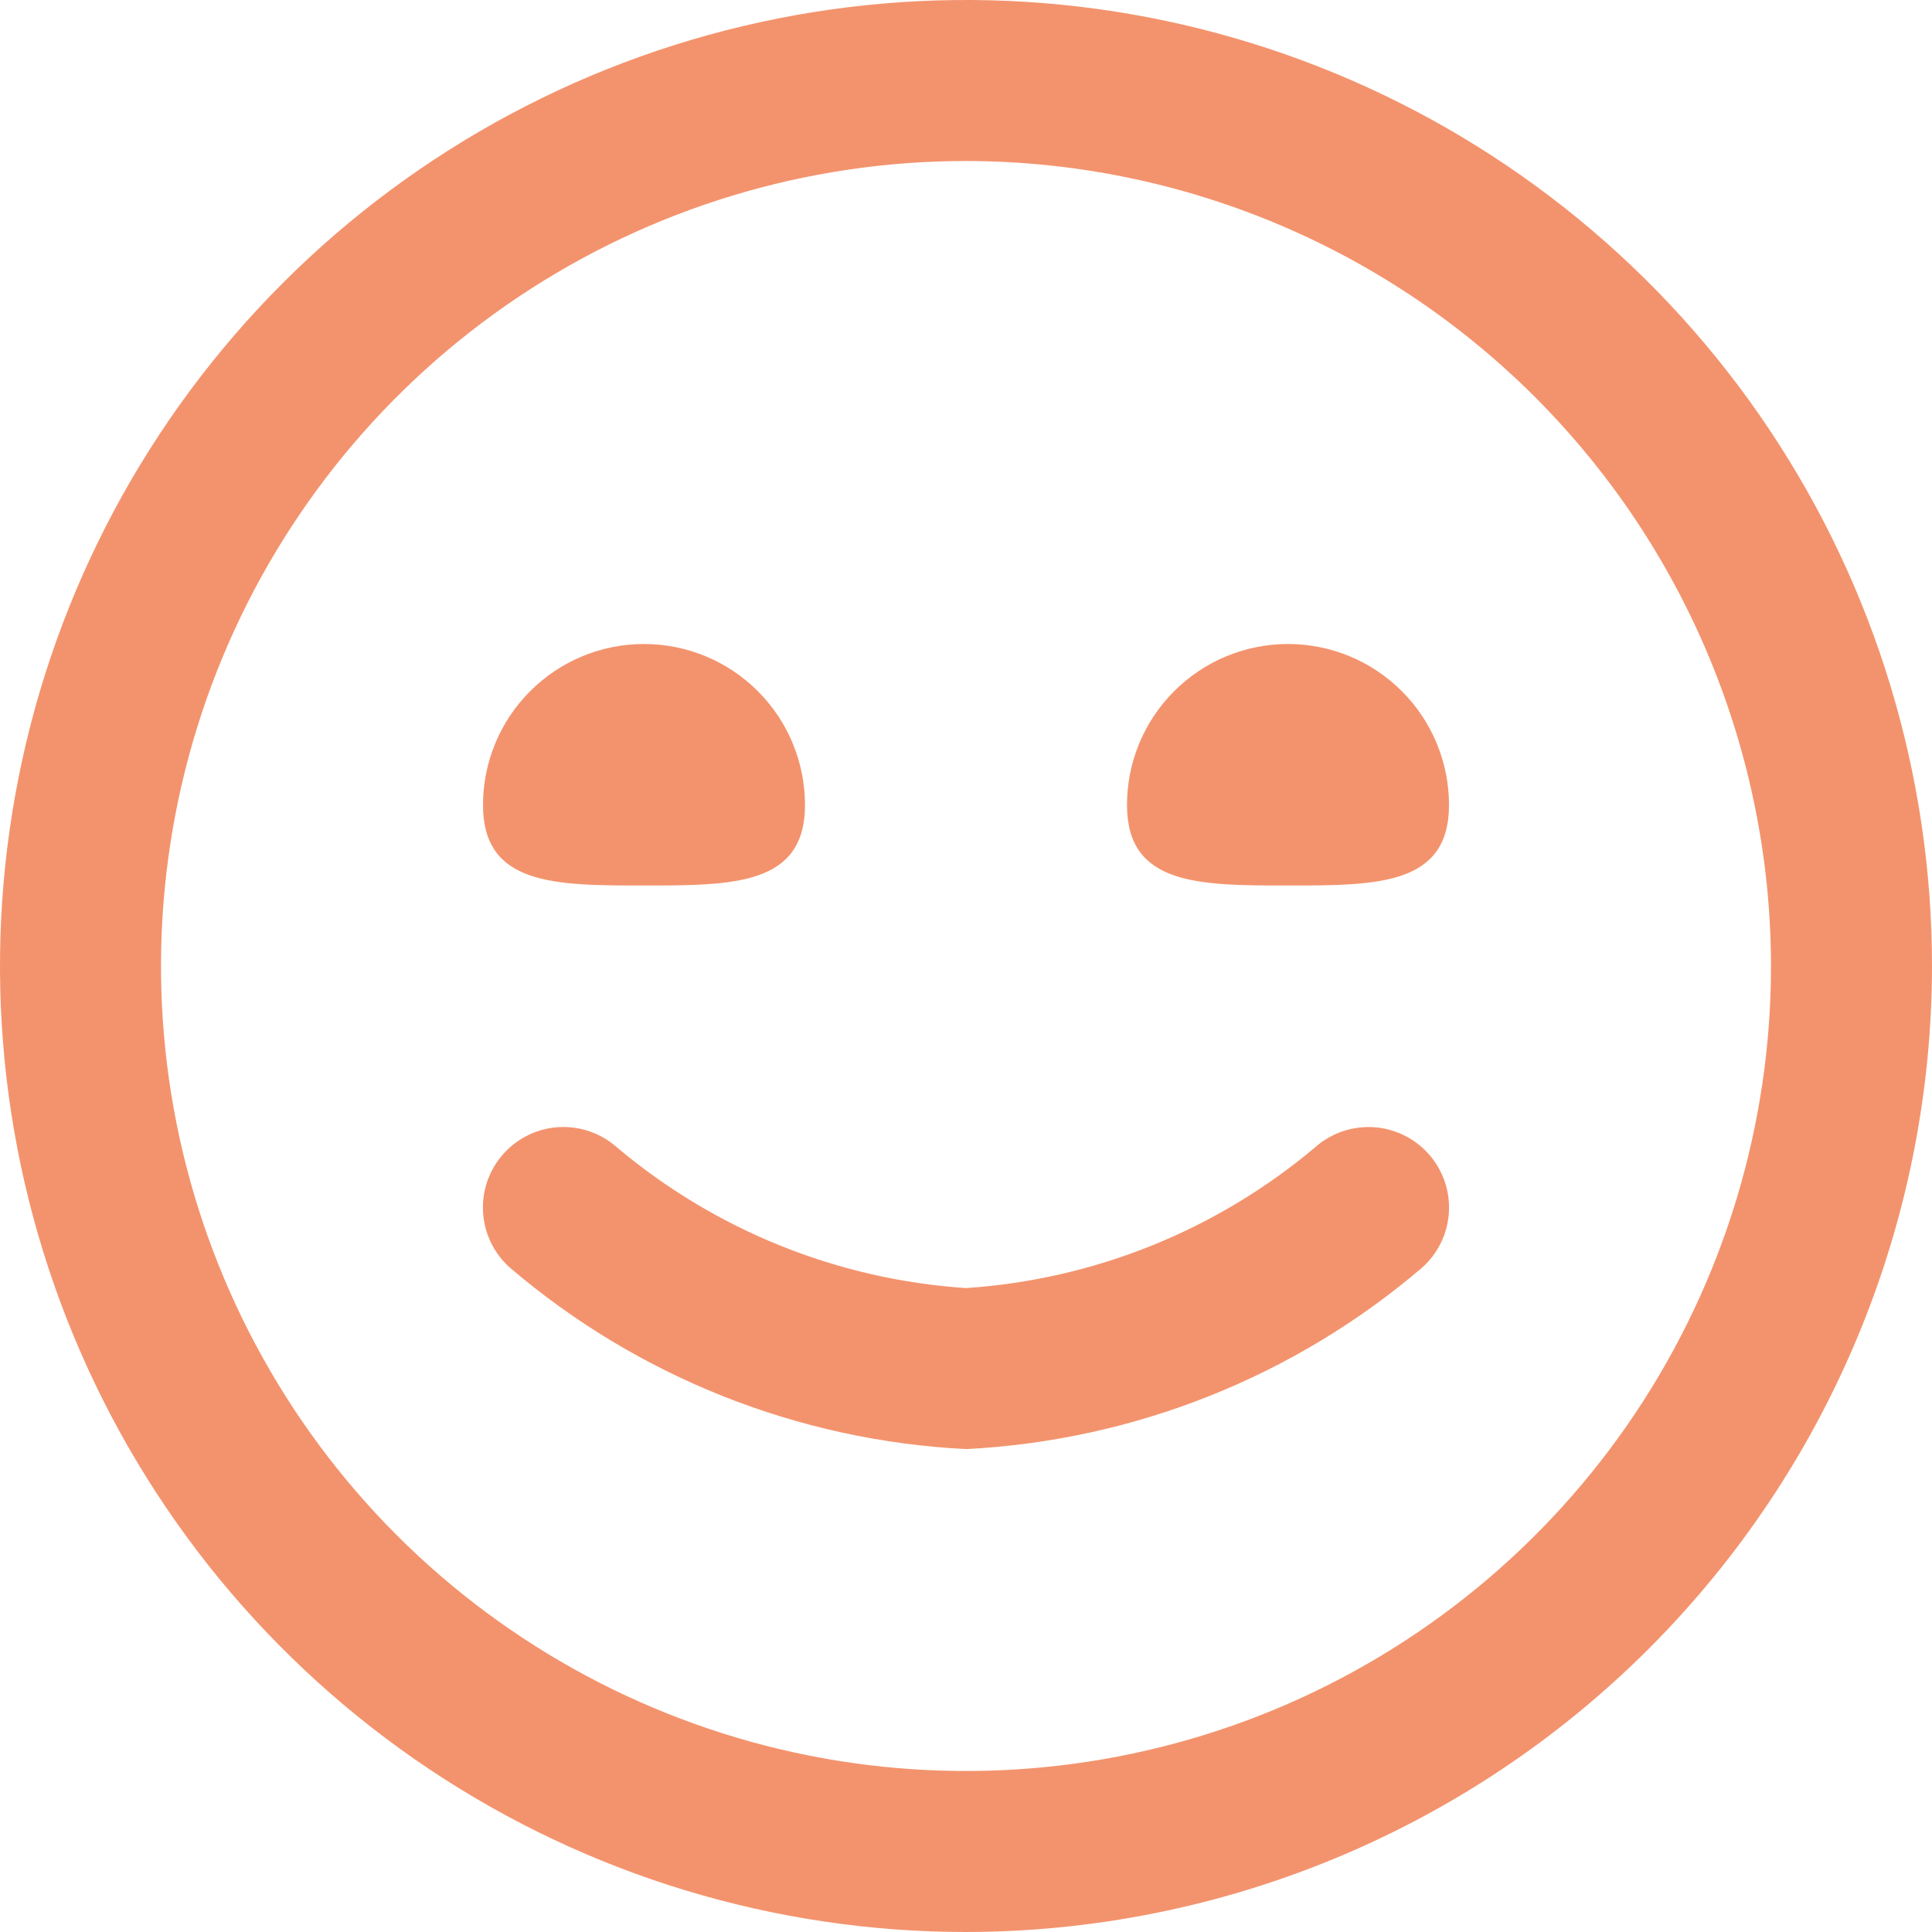 <?xml version="1.0" encoding="UTF-8"?> <svg xmlns="http://www.w3.org/2000/svg" width="48" height="48" viewBox="0 0 48 48" fill="none"><g clip-path="url(#clip0_781_4847)"><path d="M24 48C19.253 48 14.613 46.592 10.666 43.955C6.72 41.318 3.643 37.57 1.827 33.184C0.01 28.799 -0.465 23.973 0.461 19.318C1.387 14.662 3.673 10.386 7.029 7.029C10.386 3.673 14.662 1.387 19.318 0.461C23.973 -0.465 28.799 0.01 33.184 1.827C37.57 3.643 41.318 6.72 43.955 10.666C46.592 14.613 48 19.253 48 24C47.993 30.363 45.462 36.464 40.963 40.963C36.464 45.462 30.363 47.993 24 48ZM24 4C20.044 4 16.178 5.173 12.889 7.371C9.6 9.568 7.036 12.692 5.522 16.346C4.009 20.001 3.613 24.022 4.384 27.902C5.156 31.781 7.061 35.345 9.858 38.142C12.655 40.939 16.219 42.844 20.098 43.616C23.978 44.387 27.999 43.991 31.654 42.478C35.308 40.964 38.432 38.4 40.629 35.111C42.827 31.822 44 27.956 44 24C43.994 18.698 41.885 13.614 38.136 9.864C34.386 6.115 29.303 4.006 24 4ZM35.492 28.668C35.667 28.864 35.802 29.093 35.889 29.341C35.976 29.589 36.013 29.852 35.998 30.114C35.983 30.377 35.917 30.634 35.802 30.871C35.688 31.107 35.528 31.319 35.332 31.494C32.156 34.207 28.172 35.792 24 36.002C19.828 35.792 15.844 34.207 12.668 31.494C12.272 31.142 12.032 30.646 12.001 30.116C11.97 29.587 12.151 29.067 12.504 28.67C12.857 28.274 13.352 28.034 13.882 28.003C14.412 27.973 14.932 28.154 15.328 28.506C17.773 30.565 20.811 31.79 24 32.002C27.189 31.789 30.227 30.565 32.672 28.506C33.068 28.154 33.587 27.974 34.115 28.004C34.644 28.035 35.139 28.273 35.492 28.668ZM12 20C12 22 13.79 22 16 22C18.21 22 20 22 20 20C20 18.939 19.579 17.922 18.828 17.172C18.078 16.421 17.061 16 16 16C14.939 16 13.922 16.421 13.172 17.172C12.421 17.922 12 18.939 12 20ZM28 20C28 22 29.79 22 32 22C34.21 22 36 22 36 20C36 18.939 35.579 17.922 34.828 17.172C34.078 16.421 33.061 16 32 16C30.939 16 29.922 16.421 29.172 17.172C28.421 17.922 28 18.939 28 20Z" fill="#F3936D"></path></g><defs><clipPath id="clip0_781_4847"><rect width="48" height="48" fill="white"></rect></clipPath></defs></svg> 